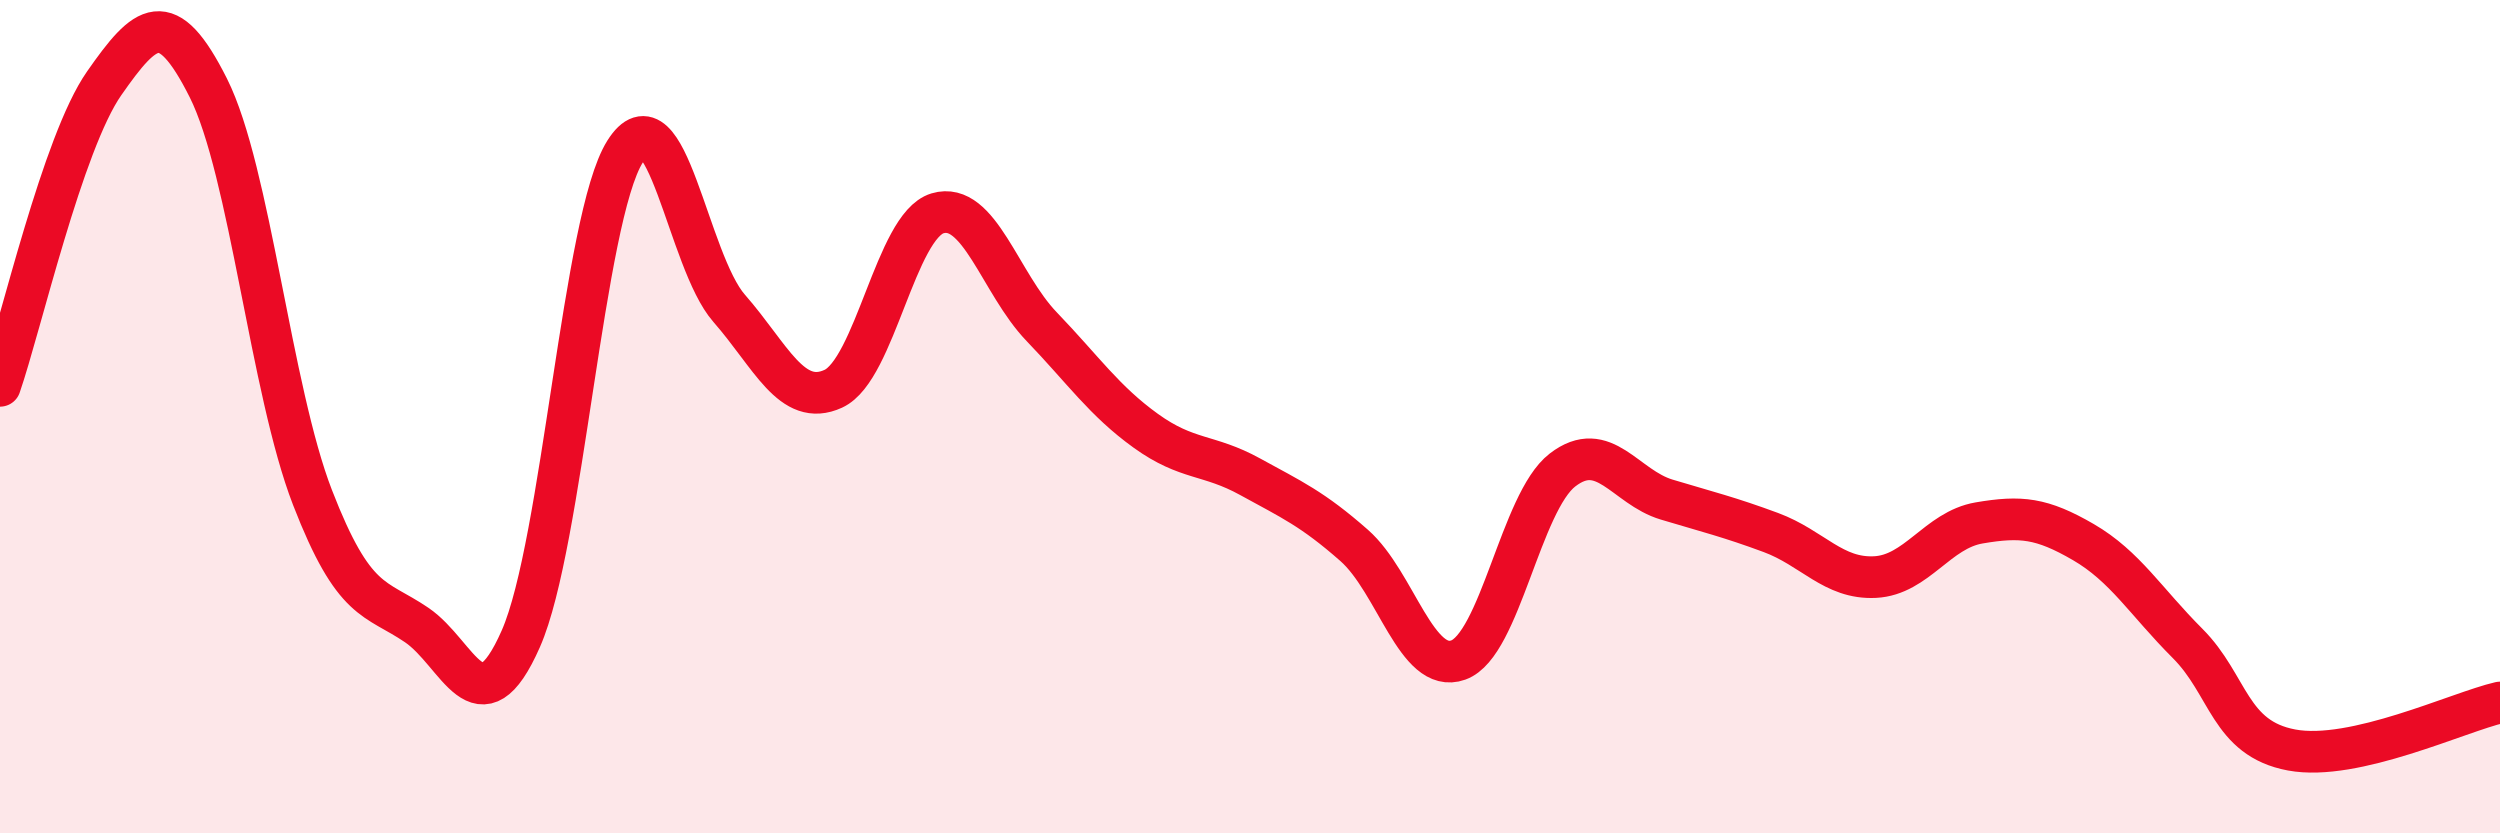 
    <svg width="60" height="20" viewBox="0 0 60 20" xmlns="http://www.w3.org/2000/svg">
      <path
        d="M 0,9.26 C 0.5,7.81 1.5,3.43 2.5,2 C 3.5,0.57 4,0.12 5,2.11 C 6,4.1 6.5,9.36 7.5,11.94 C 8.5,14.52 9,14.32 10,15 C 11,15.68 11.5,17.6 12.5,15.33 C 13.5,13.06 14,5.23 15,3.64 C 16,2.05 16.5,6.26 17.5,7.4 C 18.5,8.54 19,9.79 20,9.33 C 21,8.87 21.5,5.42 22.5,5.12 C 23.5,4.82 24,6.8 25,7.84 C 26,8.88 26.5,9.62 27.5,10.34 C 28.5,11.06 29,10.89 30,11.44 C 31,11.99 31.5,12.21 32.5,13.09 C 33.5,13.97 34,16.2 35,15.84 C 36,15.48 36.5,12.05 37.5,11.28 C 38.5,10.51 39,11.69 40,11.99 C 41,12.29 41.5,12.41 42.5,12.78 C 43.5,13.15 44,13.9 45,13.85 C 46,13.8 46.5,12.72 47.5,12.55 C 48.5,12.38 49,12.43 50,13.01 C 51,13.59 51.5,14.44 52.5,15.44 C 53.5,16.44 53.5,17.72 55,18 C 56.5,18.28 59,17.09 60,16.86L60 20L0 20Z"
        fill="#EB0A25"
        opacity="0.1"
        stroke-linecap="round"
        stroke-linejoin="round"
      />
      <path
        d="M 0,9.26 C 0.5,7.81 1.5,3.43 2.5,2 C 3.5,0.57 4,0.12 5,2.11 C 6,4.1 6.5,9.36 7.5,11.94 C 8.5,14.52 9,14.32 10,15 C 11,15.68 11.5,17.6 12.5,15.33 C 13.5,13.06 14,5.23 15,3.64 C 16,2.05 16.5,6.26 17.5,7.4 C 18.5,8.54 19,9.79 20,9.33 C 21,8.87 21.5,5.42 22.5,5.12 C 23.5,4.82 24,6.8 25,7.84 C 26,8.88 26.5,9.62 27.5,10.34 C 28.5,11.06 29,10.89 30,11.44 C 31,11.99 31.5,12.21 32.5,13.09 C 33.5,13.97 34,16.2 35,15.84 C 36,15.48 36.5,12.05 37.5,11.28 C 38.5,10.51 39,11.69 40,11.99 C 41,12.29 41.5,12.41 42.5,12.78 C 43.5,13.15 44,13.9 45,13.85 C 46,13.8 46.5,12.72 47.5,12.55 C 48.5,12.38 49,12.43 50,13.01 C 51,13.59 51.5,14.44 52.5,15.44 C 53.5,16.44 53.5,17.72 55,18 C 56.5,18.28 59,17.09 60,16.86"
        stroke="#EB0A25"
        stroke-width="1"
        fill="none"
        stroke-linecap="round"
        stroke-linejoin="round"
      />
    </svg>
  
